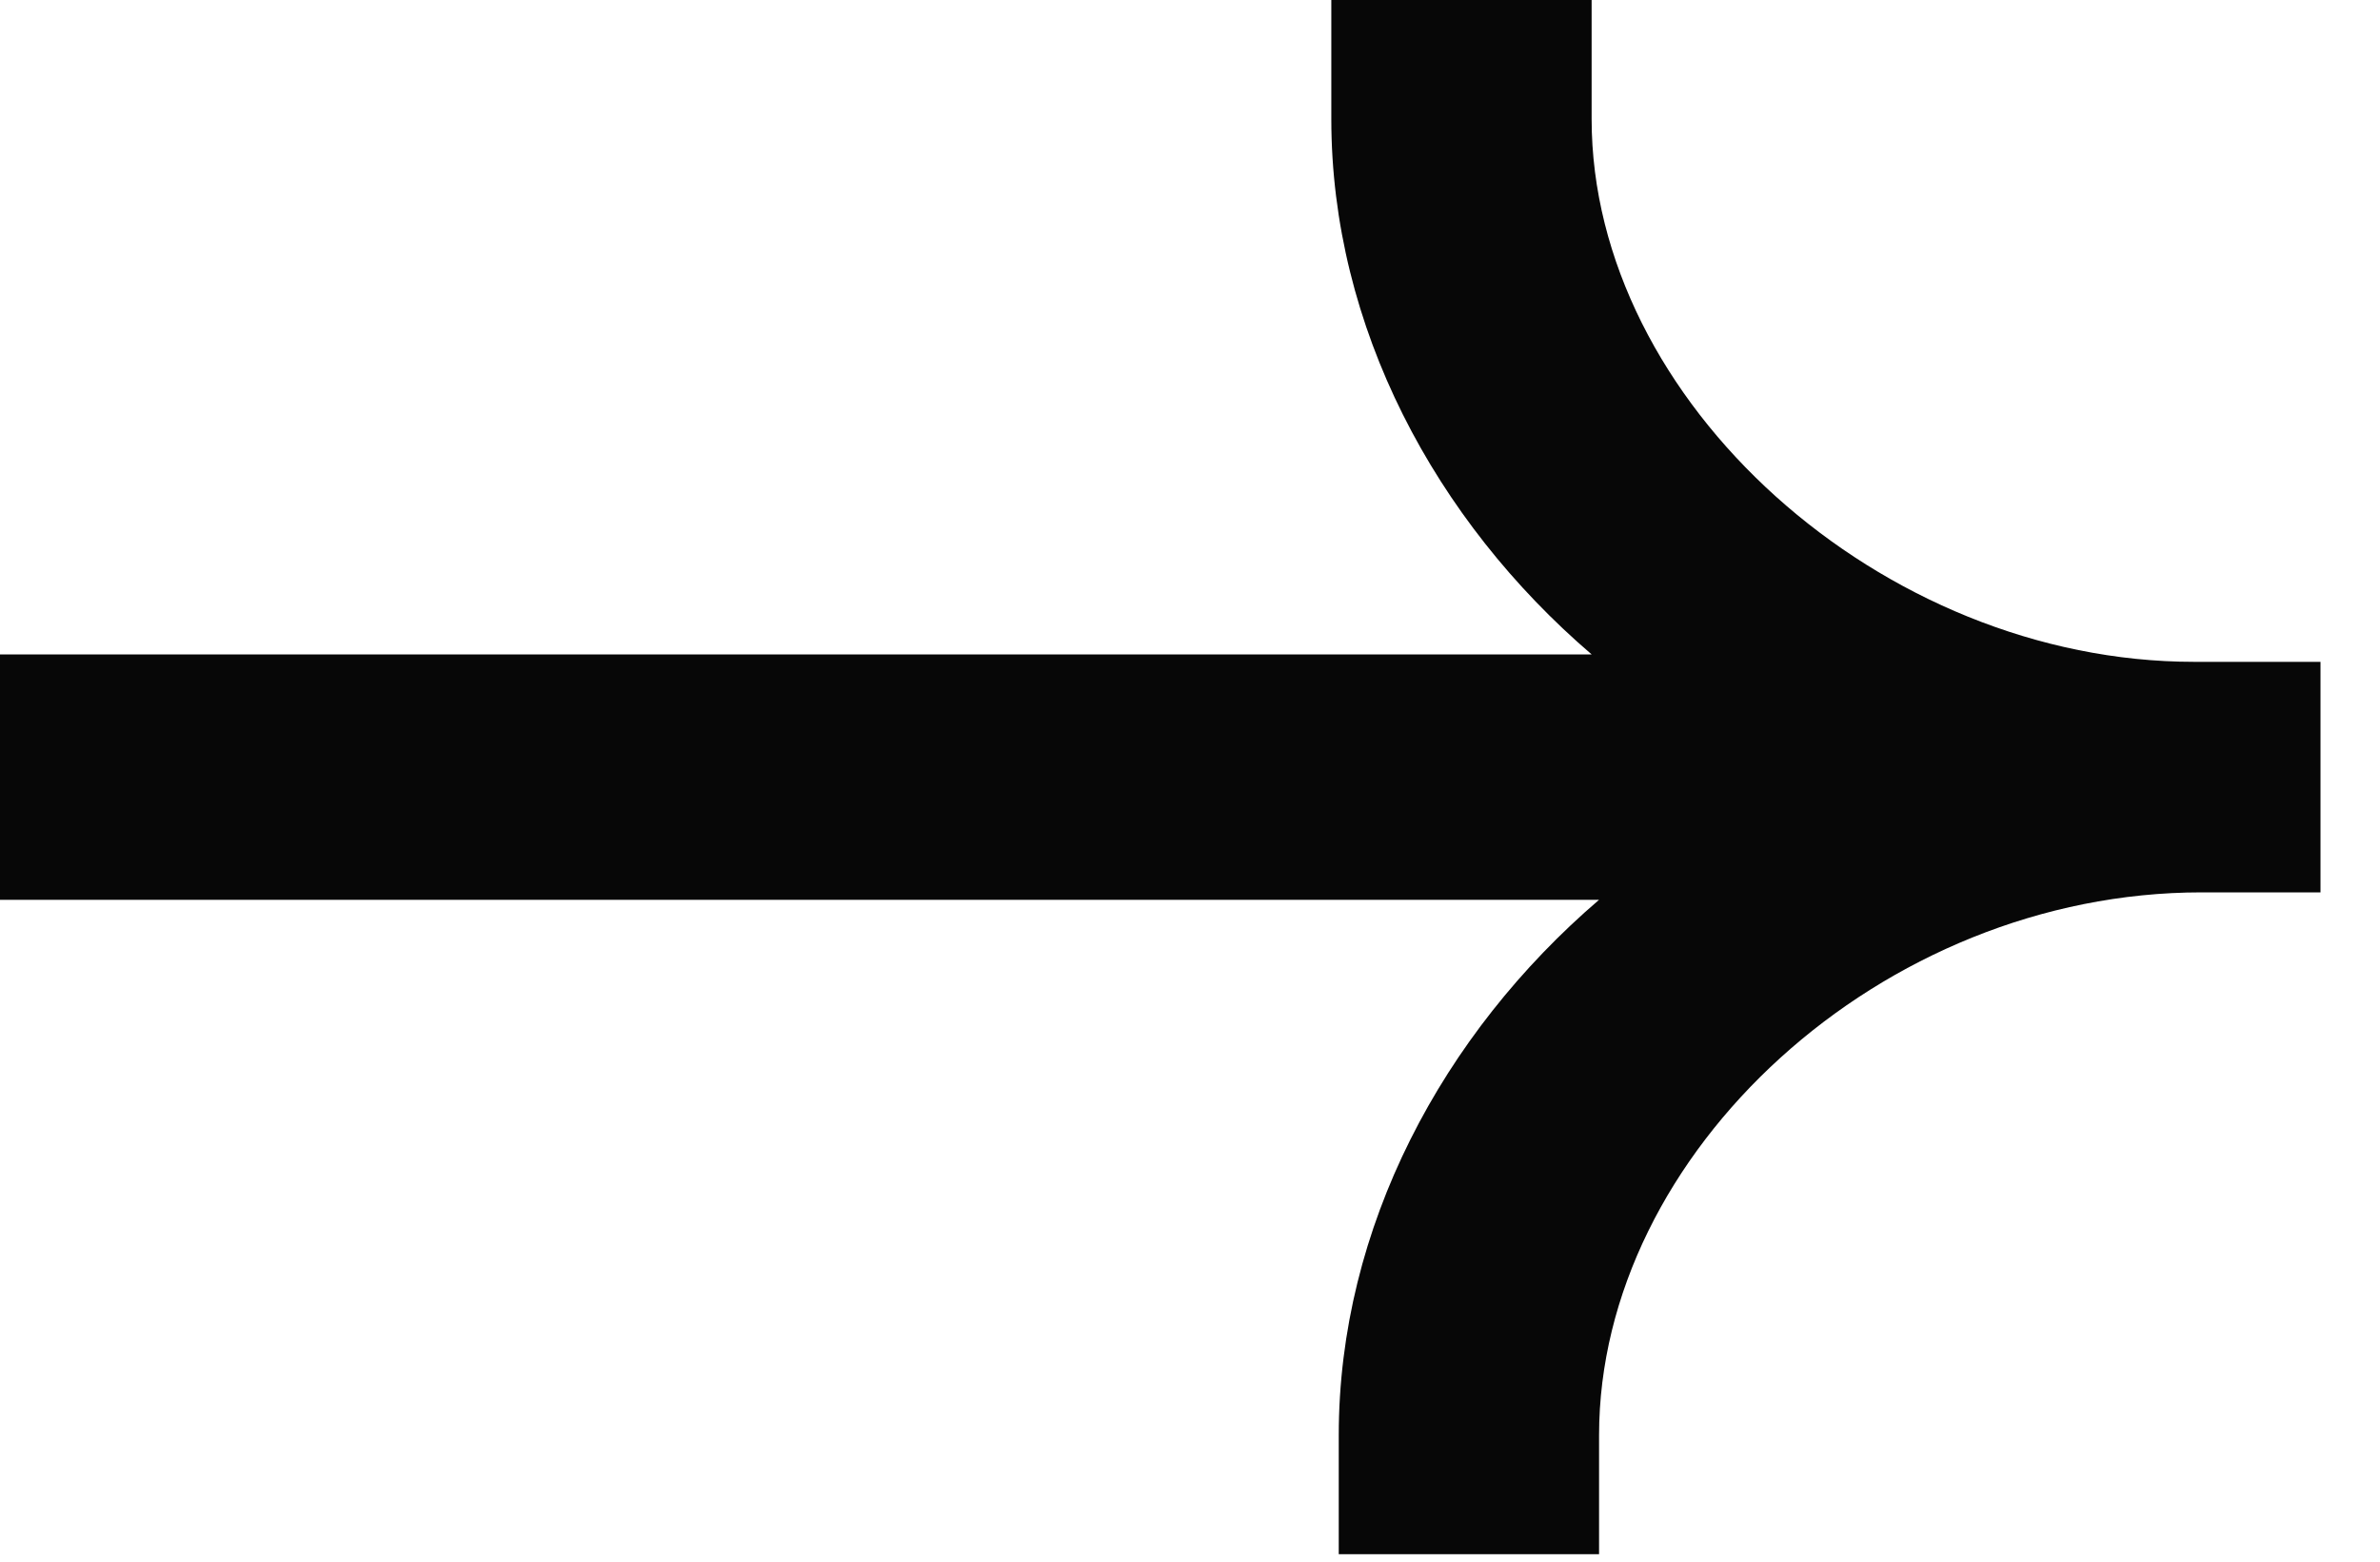 <?xml version="1.0" encoding="UTF-8"?>
<svg id="Livello_1" xmlns="http://www.w3.org/2000/svg" version="1.1" viewBox="0 0 32 21">
  <!-- Generator: Adobe Illustrator 29.7.0, SVG Export Plug-In . SVG Version: 2.1.1 Build 138)  -->
  <defs>
    <style>
      .st0 {
        fill: #070707;
        fill-rule: evenodd;
      }
    </style>
  </defs>
  <path class="st0" d="M31.2,12v-3.1s-1.7,0-1.7,0c-4.2,0-8.1-3.5-8.1-7.3V0s-3.5,0-3.5,0v1.6c0,2.8,1.4,5.4,3.5,7.2H0C0,8.9,0,12.1,0,12.1h21.5c-2.1,1.8-3.5,4.4-3.5,7.2v1.6s3.5,0,3.5,0v-1.6c0-3.8,3.8-7.3,8.1-7.3h1.7Z"/>
</svg>